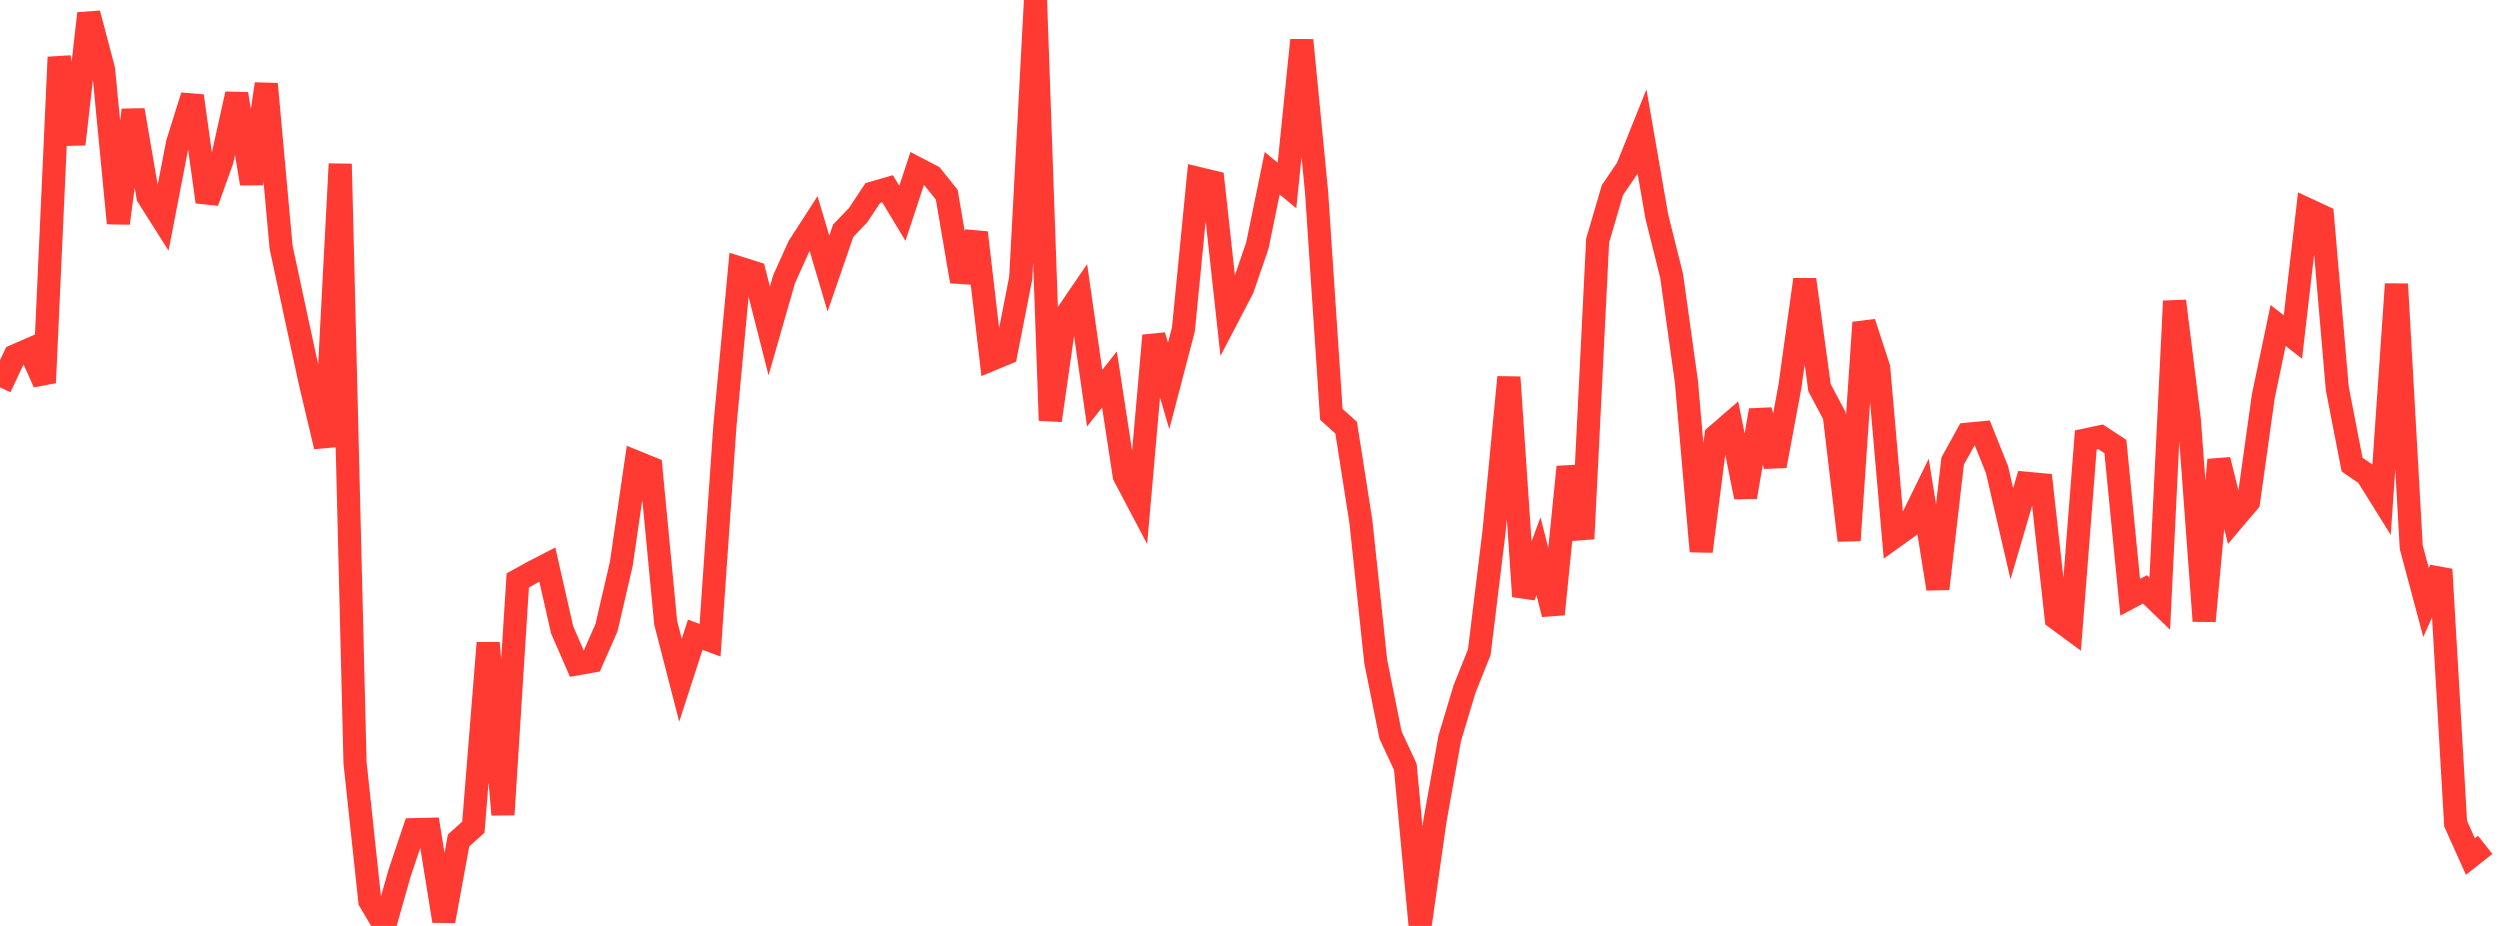 <?xml version="1.0" standalone="no"?><!DOCTYPE svg PUBLIC "-//W3C//DTD SVG 1.1//EN" "http://www.w3.org/Graphics/SVG/1.1/DTD/svg11.dtd"><svg width="135" height="50" viewBox="0 0 135 50" preserveAspectRatio="none" xmlns="http://www.w3.org/2000/svg" xmlns:xlink="http://www.w3.org/1999/xlink"><polyline points="0,20.915 0.799,19.219 1.598,18.871 2.396,20.666 3.195,3.089 3.994,7.784 4.793,0.727 5.592,3.757 6.391,12.054 7.189,5.946 7.988,10.608 8.787,11.87 9.586,7.733 10.385,5.181 11.183,10.902 11.982,8.676 12.781,5.075 13.58,9.914 14.379,4.534 15.178,13.347 15.976,17.069 16.775,20.747 17.574,24.114 18.373,8.853 19.172,41.191 19.97,48.656 20.769,50 21.568,47.175 22.367,44.801 23.166,44.782 23.964,49.735 24.763,45.383 25.562,44.667 26.361,34.718 27.16,43.99 27.959,31.343 28.757,30.901 29.556,30.488 30.355,34.011 31.154,35.846 31.953,35.705 32.751,33.892 33.55,30.447 34.349,24.951 35.148,25.276 35.947,33.63 36.746,36.733 37.544,34.272 38.343,34.574 39.142,23.026 39.941,14.476 40.74,14.729 41.538,17.872 42.337,15.086 43.136,13.31 43.935,12.074 44.734,14.772 45.533,12.457 46.331,11.629 47.13,10.424 47.929,10.193 48.728,11.52 49.527,9.101 50.325,9.517 51.124,10.511 51.923,15.198 52.722,12.563 53.521,19.414 54.32,19.081 55.118,15.023 55.917,0 56.716,22.703 57.515,17.113 58.314,15.942 59.112,21.502 59.911,20.489 60.71,25.694 61.509,27.209 62.308,18.121 63.107,20.837 63.905,17.783 64.704,9.637 65.503,9.828 66.302,17.11 67.101,15.577 67.899,13.253 68.698,9.353 69.497,10.016 70.296,2.169 71.095,10.371 71.893,22.376 72.692,23.094 73.491,28.195 74.29,35.726 75.089,39.693 75.888,41.412 76.686,49.977 77.485,44.338 78.284,39.873 79.083,37.214 79.882,35.214 80.68,28.686 81.479,20.369 82.278,32.204 83.077,30.035 83.876,33.167 84.675,25.213 85.473,29.092 86.272,12.995 87.071,10.265 87.87,9.091 88.669,7.097 89.467,11.693 90.266,14.89 91.065,20.605 91.864,29.771 92.663,23.54 93.462,22.848 94.26,26.839 95.059,22.155 95.858,25.162 96.657,20.856 97.456,15.097 98.254,20.935 99.053,22.438 99.852,29.182 100.651,17.417 101.45,19.864 102.249,29.018 103.047,28.446 103.846,26.814 104.645,31.793 105.444,24.895 106.243,23.448 107.041,23.371 107.84,25.368 108.639,28.821 109.438,26.098 110.237,26.172 111.036,33.382 111.834,33.969 112.633,23.756 113.432,23.587 114.231,24.111 115.03,32.252 115.828,31.825 116.627,32.598 117.426,16.258 118.225,22.691 119.024,33.534 119.822,24.832 120.621,28.04 121.42,27.096 122.219,21.394 123.018,17.577 123.817,18.196 124.615,11.319 125.414,11.69 126.213,20.975 127.012,25.089 127.811,25.637 128.609,26.916 129.408,15.341 130.207,29.545 131.006,32.535 131.805,30.749 132.604,44.478 133.402,46.253 134.201,45.623" fill="none" stroke="#ff3a33" stroke-width="1.25"/></svg>